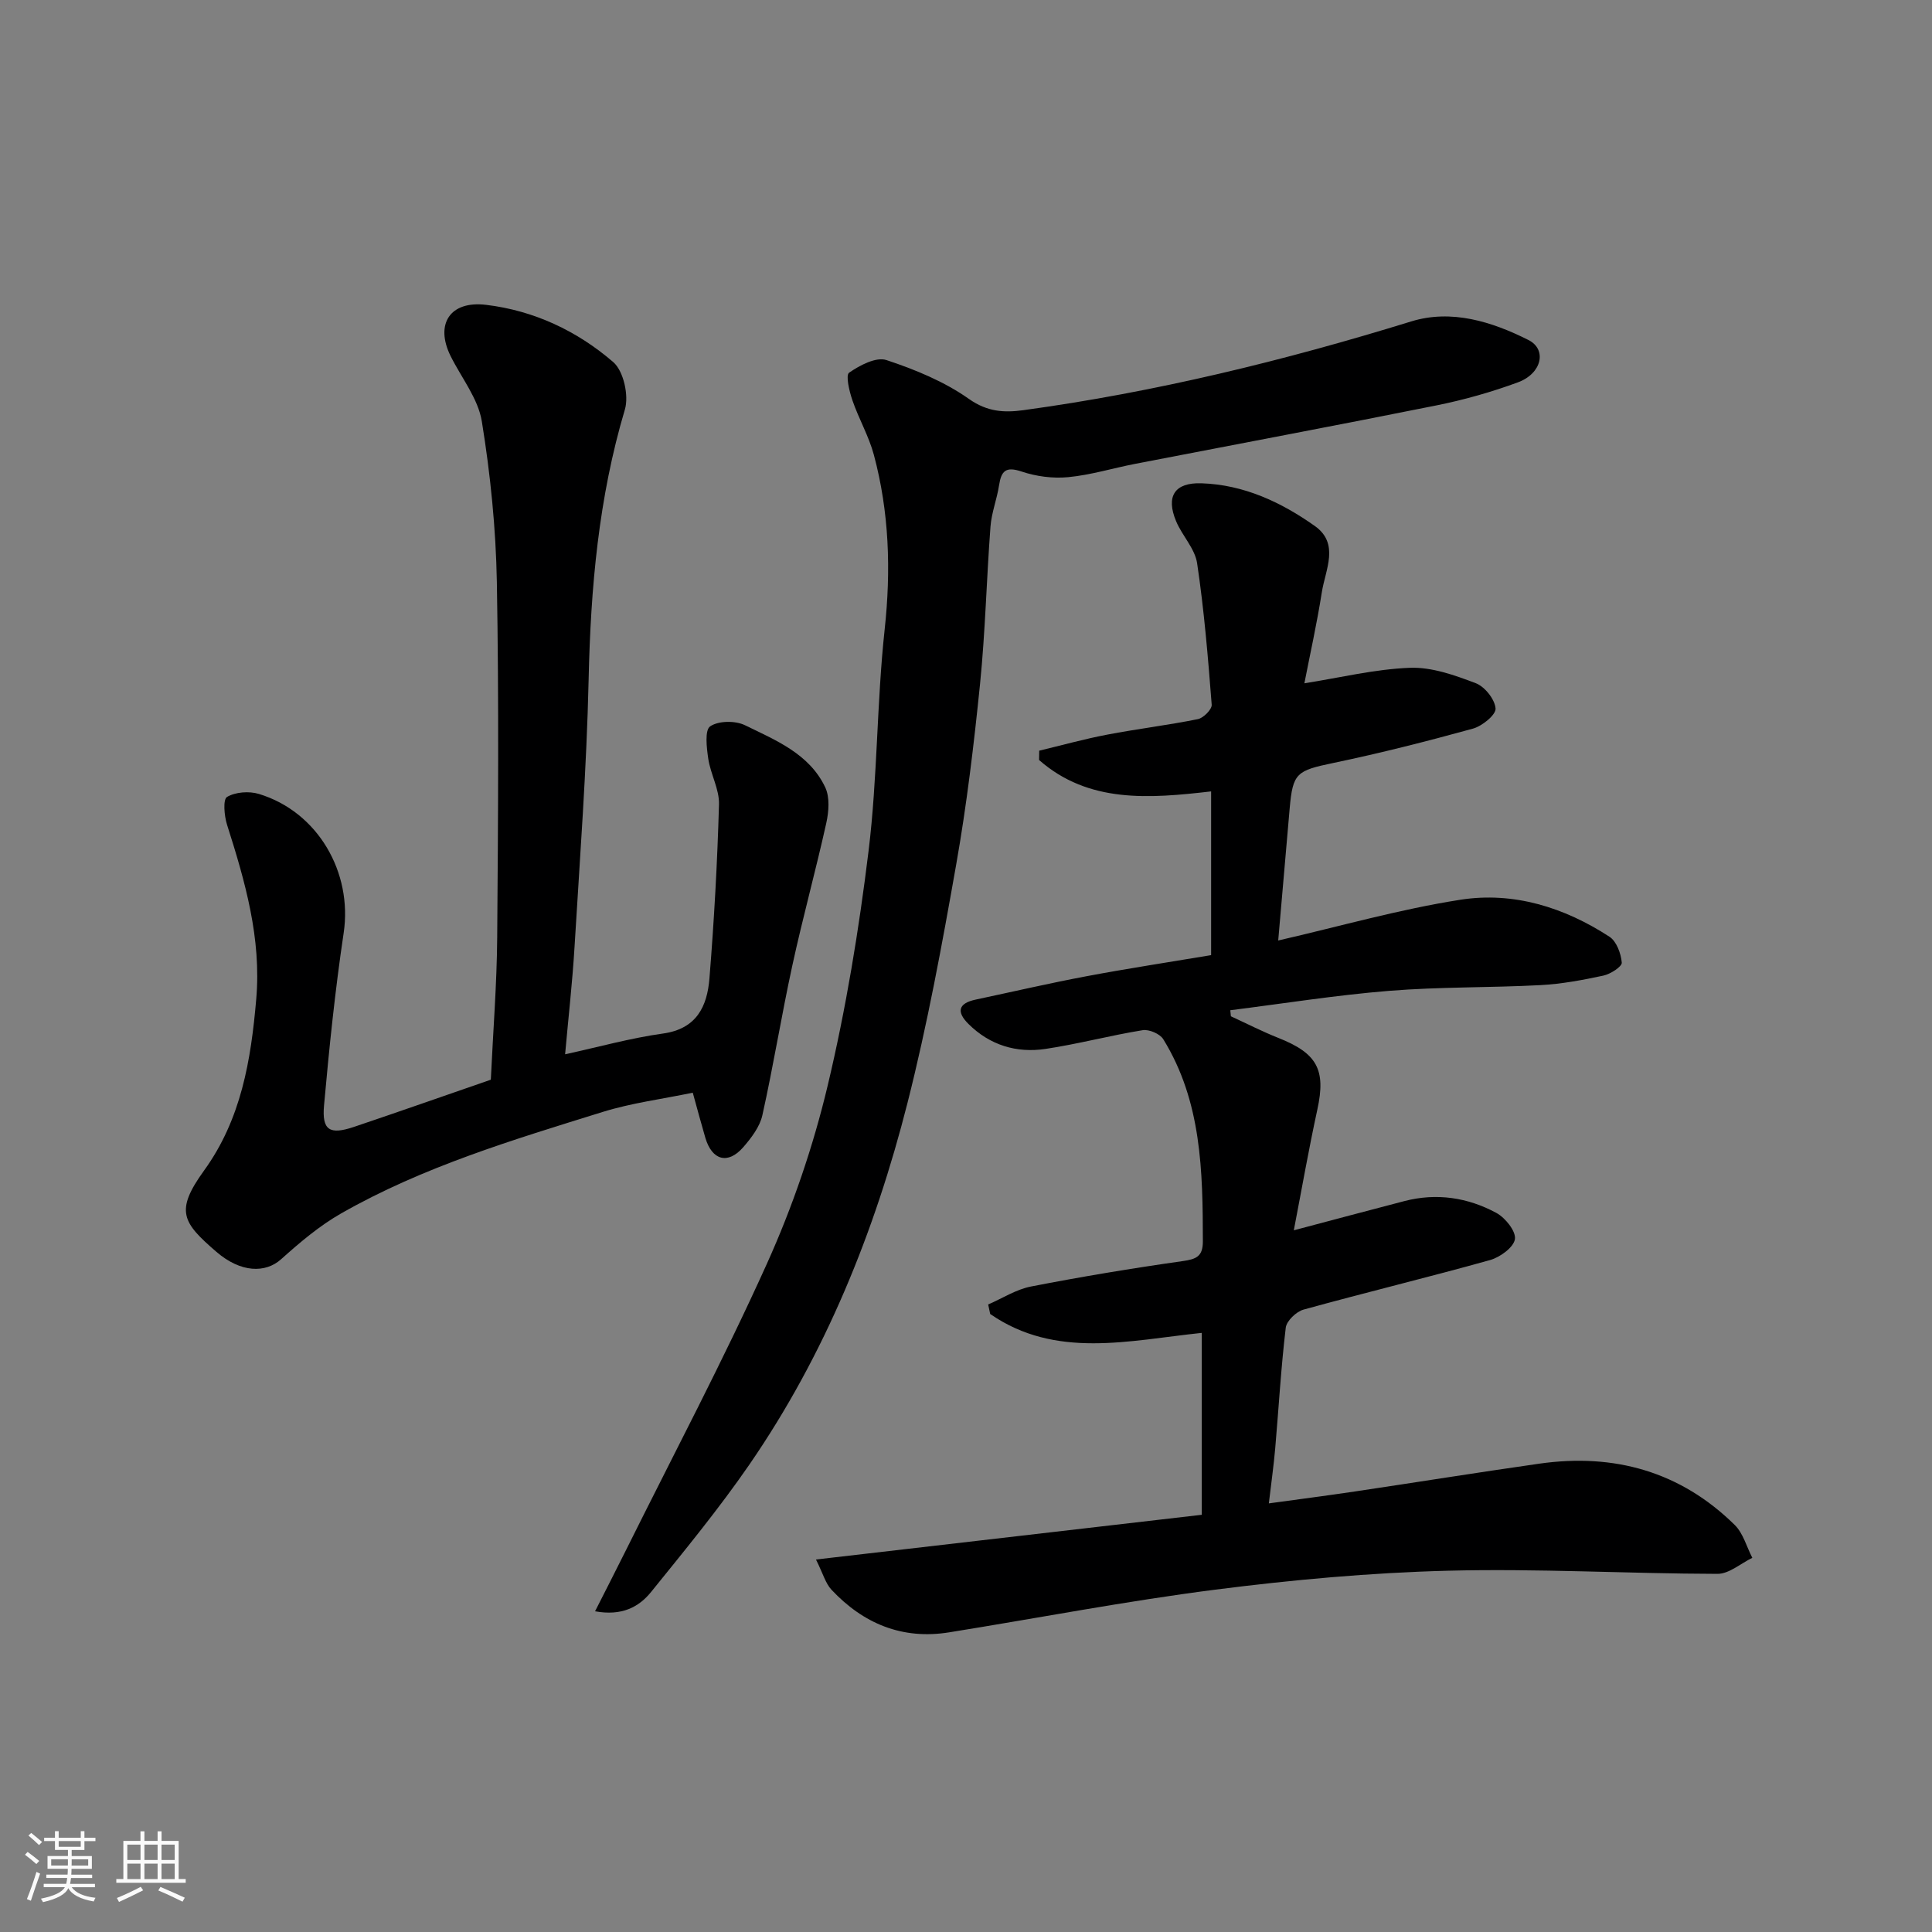 <svg enable-background="new 0 0 400 400" viewBox="0 0 400 400" xmlns="http://www.w3.org/2000/svg"><rect x="0" y="0" width="400" height="400" fill="#808080" stroke="none"/><path d="m5.17 384 .55-.58c.85.61 1.65 1.24 2.4 1.87l-.59.64c-.83-.73-1.62-1.38-2.36-1.93m1.22 9.53-.82-.34c.71-1.76 1.37-3.64 1.98-5.63.24.13.5.25.76.36-.6 1.67-1.24 3.54-1.92 5.61m-.5-13.5.57-.54c.56.44 1.31 1.06 2.26 1.87l-.64.64c-.68-.66-1.41-1.32-2.19-1.97m3.25.46h2.24v-1.36h.77v1.36h4.57v-1.36h.76v1.36h2.28v.69h-2.28v1.84h-2.64v1.26h4.18v2.64h-4.21c0 .45-.02.86-.05 1.21h4.32v.69h-4.38c-.04.34-.1.75-.19 1.22h5.15v.69h-4.82c.87 1.19 2.51 1.92 4.93 2.19-.17.31-.3.57-.37.76-2.77-.49-4.52-1.41-5.26-2.76-.56 1.26-2.3 2.23-5.24 2.9-.12-.24-.26-.48-.43-.72 2.73-.55 4.38-1.34 4.96-2.38h-4.38v-.69h4.65c.1-.38.17-.79.21-1.22h-4.32v-.69h4.4c.03-.34.05-.75.05-1.21h-4.2v-2.64h4.23v-1.26h-2.69v-1.84h-2.24zm1.46 4.46v1.29h3.45c.01-.4.02-.57.01-.53v-.32-.45h-3.46zm1.55-2.59h4.57v-1.19h-4.57zm6.11 2.59h-3.42v.77c-.01.19-.01.37-.02.53h3.44z" fill="#fafafa"/><path d="m32.63 379.16h.82v1.98h3.54v7.89h1.46v.78h-14.37v-.78h1.46v-7.89h3.54v-1.98h.82v1.98h2.73zm-3.49 11.48.5.73c-1.61.82-3.28 1.63-5 2.41-.13-.27-.28-.55-.44-.82 1.75-.72 3.4-1.49 4.94-2.32m-2.78-5.55h2.73v-3.18h-2.73zm0 3.95h2.73v-3.2h-2.73zm3.54-3.95h2.73v-3.18h-2.73zm0 3.95h2.73v-3.2h-2.73zm7.89 4.68c-1.84-.92-3.51-1.7-5.02-2.32l.45-.73c1.89.8 3.57 1.55 5.04 2.23zm-1.62-11.81h-2.73v3.18h2.73zm-2.73 7.13h2.73v-3.2h-2.73z" fill="#fafafa"/><g fill="#000001"><path d="m248.81 313.62c0-12.49 0-24.76 0-37.66-15.01 1.56-30.22 5.48-43.8-3.91-.14-.66-.28-1.31-.42-1.97 2.95-1.28 5.78-3.12 8.86-3.72 10.41-2.03 20.89-3.77 31.39-5.26 2.81-.4 4.2-.94 4.2-4.06-.02-14.51-.24-28.97-8.19-41.87-.69-1.13-2.95-2.1-4.28-1.88-6.74 1.09-13.38 2.87-20.13 3.88-5.99.89-11.49-.77-15.92-5.16-2.57-2.55-2.1-4.3 1.51-5.06 7.63-1.62 15.24-3.39 22.91-4.83 8.49-1.6 17.04-2.9 25.81-4.37 0-11.15 0-22.22 0-33.9-12.79 1.48-25.37 2.5-35.62-6.5.01-.64.02-1.29.03-1.93 4.67-1.12 9.3-2.41 14.01-3.31 6.25-1.2 12.59-1.96 18.83-3.22 1.16-.23 2.94-2.03 2.87-2.98-.76-9.79-1.57-19.6-3.02-29.3-.45-3.03-3.08-5.68-4.34-8.67-2.19-5.21-.3-8.07 5.25-7.88 8.78.29 16.49 3.91 23.46 8.84 5.18 3.67 2.18 9.06 1.45 13.72-1.03 6.57-2.49 13.06-3.61 18.85 7.31-1.15 14.55-2.93 21.85-3.21 4.52-.17 9.27 1.53 13.61 3.18 1.88.71 3.97 3.33 4.12 5.24.11 1.3-2.76 3.64-4.67 4.17-9.56 2.64-19.19 5.08-28.9 7.11-7.58 1.58-8.41 2.05-9.05 9.34-.8 9.14-1.59 18.28-2.38 27.42 12.72-2.92 25.11-6.47 37.74-8.44 10.98-1.71 21.49 1.57 30.84 7.66 1.47.95 2.39 3.48 2.55 5.36.07.82-2.33 2.37-3.81 2.69-4.29.92-8.66 1.74-13.04 1.97-10.42.55-20.89.34-31.29 1.18-11.01.89-21.94 2.64-32.91 4.02.04.42.08.84.12 1.25 3.29 1.51 6.52 3.17 9.88 4.5 8.02 3.18 9.81 6.6 8.03 14.78-1.79 8.22-3.24 16.52-4.88 25.03 7.98-2.11 15.43-4.11 22.9-6.05 6.66-1.73 13.11-.75 19.03 2.45 1.85 1 4.08 3.78 3.85 5.42-.24 1.69-3.06 3.75-5.11 4.33-12.84 3.59-25.81 6.72-38.66 10.27-1.51.42-3.51 2.34-3.68 3.75-.99 8.33-1.46 16.71-2.19 25.08-.3 3.42-.78 6.82-1.31 11.29 6.32-.87 12.05-1.61 17.77-2.46 12.76-1.9 25.5-3.95 38.27-5.77 15.45-2.19 29.17 1.62 40.42 12.7 1.75 1.72 2.45 4.51 3.64 6.8-2.4 1.16-4.81 3.33-7.21 3.32-18.6-.04-37.21-1.13-55.79-.65-16.09.41-32.21 1.88-48.18 3.92-18.45 2.36-36.74 5.89-55.11 8.84-9.71 1.56-17.77-1.8-24.36-8.82-1.23-1.31-1.73-3.29-3.21-6.26 27.15-3.15 53.25-6.18 79.87-9.26z"/><path d="m117 218.28c6.93-1.51 13.54-3.36 20.28-4.3 6.97-.97 9.13-5.64 9.6-11.38.97-12 1.64-24.03 1.98-36.06.09-3.12-1.74-6.25-2.22-9.44-.34-2.28-.76-5.93.39-6.72 1.72-1.17 5.21-1.21 7.21-.23 6.37 3.11 13.32 5.91 16.61 12.85.98 2.06.75 5.04.22 7.42-2.18 9.84-4.87 19.56-7.01 29.4-2.25 10.32-3.92 20.77-6.22 31.08-.53 2.4-2.3 4.71-3.98 6.64-3.16 3.61-6.44 2.7-7.82-1.95-.82-2.78-1.56-5.58-2.61-9.36-6.38 1.33-12.71 2.13-18.7 4-18.51 5.76-37.15 11.33-54.11 21-4.49 2.56-8.55 6.01-12.42 9.48-3.23 2.9-8.34 2.84-13.42-1.55-6.98-6.04-8.62-8.39-2.54-16.8 7.71-10.66 9.72-22.87 10.81-35.5 1.09-12.6-2.3-24.36-6.05-36.13-.58-1.83-.86-5.22 0-5.73 1.74-1.03 4.56-1.24 6.58-.63 12.24 3.7 19.45 16.27 17.57 28.81-1.77 11.83-2.99 23.75-4.06 35.66-.47 5.19 1.16 6.16 6.17 4.48 9.53-3.21 19.01-6.55 28.36-9.78.46-9.91 1.24-19.66 1.32-29.41.19-24.52.36-49.05-.07-73.57-.2-11.13-1.33-22.32-3.11-33.31-.77-4.75-4.25-9.05-6.48-13.56-3.25-6.59-.11-11.46 7.32-10.58 9.94 1.18 18.89 5.4 26.37 11.86 2.13 1.84 3.26 6.93 2.41 9.8-5.45 18.28-7.09 36.93-7.51 55.89-.41 18.48-1.81 36.94-2.92 55.4-.44 7.33-1.28 14.67-1.95 22.22z"/><path d="m123.2 333.6c2.31-4.56 4.4-8.63 6.44-12.73 9.79-19.7 20.09-39.17 29.13-59.21 5.32-11.79 9.58-24.27 12.58-36.85 3.81-15.99 6.48-32.32 8.48-48.65 1.86-15.19 1.68-30.62 3.33-45.84 1.33-12.28.94-24.27-2.23-36.13-1.04-3.89-3.14-7.49-4.45-11.32-.64-1.86-1.43-5.18-.68-5.71 2.2-1.53 5.59-3.32 7.73-2.61 5.96 1.97 12.01 4.46 17.1 8.06 3.79 2.67 7.29 2.85 11.2 2.32 27.32-3.73 54-10.25 80.34-18.38 8.32-2.57 16.68.02 24.27 3.84 3.9 1.96 2.78 6.95-2.17 8.77-5.46 2.01-11.14 3.62-16.85 4.77-20.76 4.17-41.58 8.07-62.38 12.1-4.63.9-9.2 2.31-13.87 2.76-3.18.31-6.65-.15-9.68-1.17-3.24-1.08-4.18-.14-4.64 2.83-.44 2.88-1.56 5.68-1.78 8.56-.82 10.85-1.07 21.76-2.16 32.58-1.27 12.53-2.76 25.06-4.95 37.46-2.91 16.51-5.95 33.04-10.07 49.28-6.78 26.7-17.03 52.09-32.75 74.91-6.3 9.14-13.39 17.76-20.38 26.41-2.52 3.09-6.04 4.96-11.56 3.95z"/></g></svg>